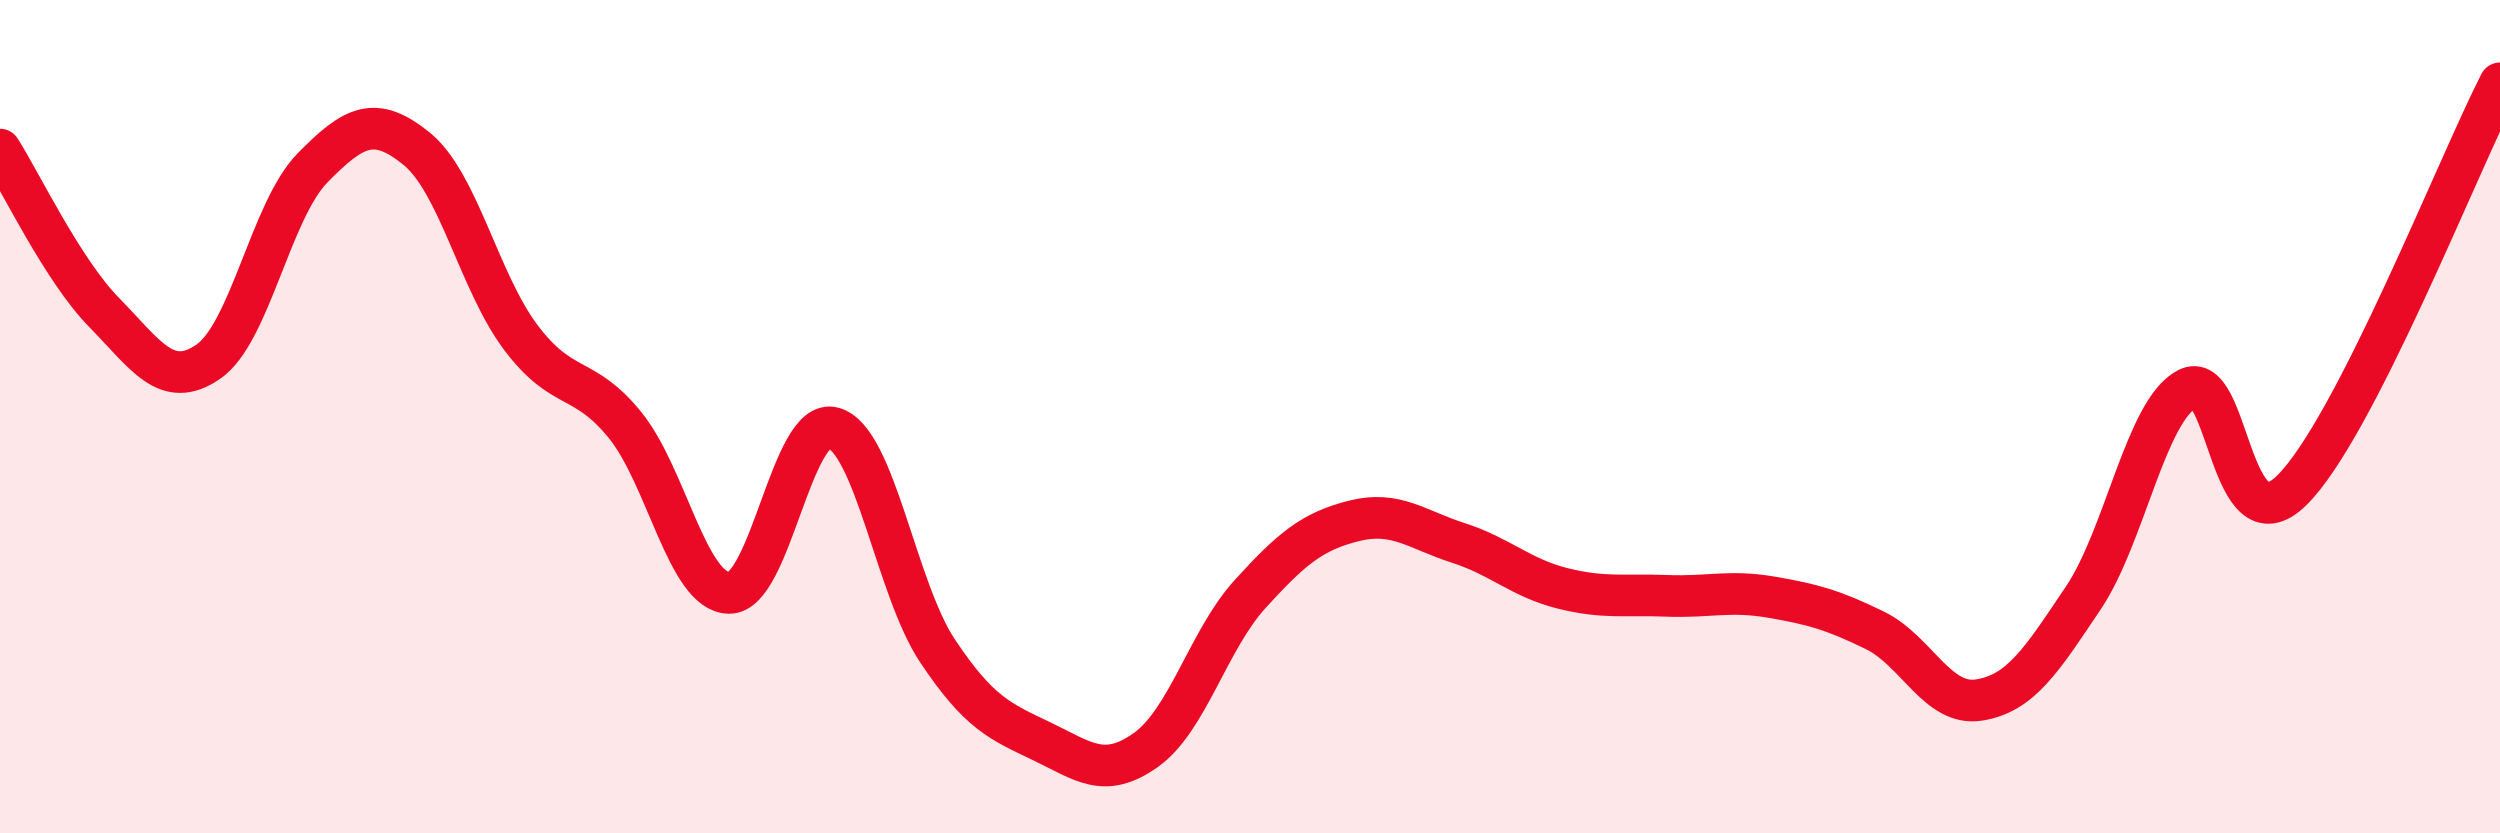 
    <svg width="60" height="20" viewBox="0 0 60 20" xmlns="http://www.w3.org/2000/svg">
      <path
        d="M 0,3.59 C 0.5,4.37 1.5,6.48 2.5,7.5 C 3.5,8.52 4,9.37 5,8.68 C 6,7.99 6.5,5.05 7.5,4.03 C 8.5,3.01 9,2.76 10,3.57 C 11,4.38 11.5,6.77 12.5,8.1 C 13.5,9.43 14,8.97 15,10.2 C 16,11.43 16.5,14.22 17.5,14.23 C 18.5,14.24 19,9.99 20,10.27 C 21,10.55 21.5,14.12 22.5,15.62 C 23.5,17.12 24,17.31 25,17.79 C 26,18.27 26.5,18.71 27.5,18 C 28.5,17.29 29,15.36 30,14.26 C 31,13.16 31.5,12.75 32.5,12.5 C 33.5,12.25 34,12.71 35,13.03 C 36,13.35 36.5,13.87 37.5,14.12 C 38.5,14.37 39,14.26 40,14.3 C 41,14.34 41.5,14.16 42.5,14.33 C 43.5,14.5 44,14.64 45,15.13 C 46,15.62 46.5,16.96 47.5,16.8 C 48.5,16.64 49,15.84 50,14.35 C 51,12.86 51.5,9.85 52.5,9.33 C 53.5,8.81 53.5,13.24 55,11.77 C 56.5,10.3 59,3.95 60,2L60 20L0 20Z"
        fill="#EB0A25"
        opacity="0.1"
        stroke-linecap="round"
        stroke-linejoin="round"
      />
      <path
        d="M 0,3.59 C 0.5,4.37 1.5,6.48 2.5,7.5 C 3.5,8.52 4,9.37 5,8.68 C 6,7.99 6.5,5.05 7.5,4.03 C 8.5,3.01 9,2.76 10,3.57 C 11,4.38 11.5,6.77 12.5,8.1 C 13.5,9.43 14,8.97 15,10.2 C 16,11.43 16.5,14.22 17.5,14.23 C 18.5,14.24 19,9.99 20,10.27 C 21,10.55 21.5,14.12 22.5,15.62 C 23.5,17.12 24,17.31 25,17.79 C 26,18.27 26.5,18.71 27.5,18 C 28.5,17.29 29,15.36 30,14.26 C 31,13.16 31.5,12.75 32.5,12.5 C 33.5,12.25 34,12.71 35,13.03 C 36,13.35 36.5,13.87 37.5,14.12 C 38.5,14.37 39,14.26 40,14.3 C 41,14.34 41.5,14.16 42.5,14.33 C 43.5,14.5 44,14.64 45,15.13 C 46,15.62 46.5,16.96 47.5,16.8 C 48.5,16.64 49,15.84 50,14.35 C 51,12.86 51.5,9.85 52.5,9.33 C 53.5,8.81 53.5,13.24 55,11.77 C 56.5,10.3 59,3.95 60,2"
        stroke="#EB0A25"
        stroke-width="1"
        fill="none"
        stroke-linecap="round"
        stroke-linejoin="round"
      />
    </svg>
  